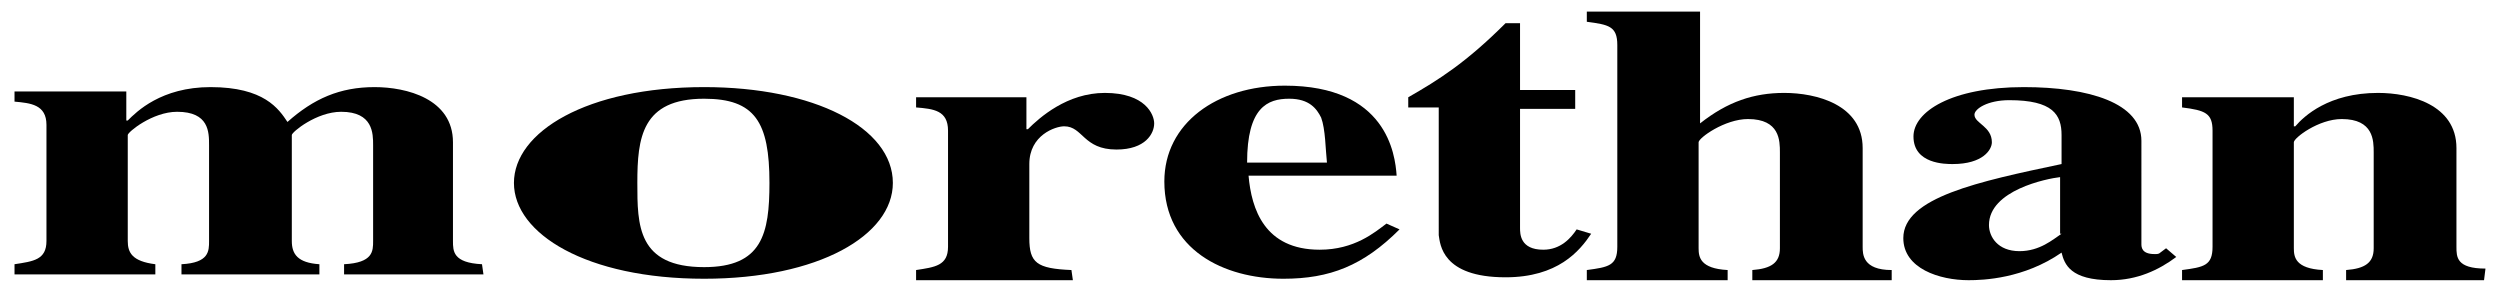 <?xml version="1.0" encoding="utf-8"?>
<!-- Generator: Adobe Illustrator 26.0.2, SVG Export Plug-In . SVG Version: 6.00 Build 0)  -->
<svg version="1.1" id="Ebene_1" xmlns="http://www.w3.org/2000/svg" xmlns:xlink="http://www.w3.org/1999/xlink" x="0px" y="0px"
	 viewBox="0 0 172.2 20.1" style="enable-background:new 0 0 172.2 20.1;" xml:space="preserve">
<g>
	<path d="M33.3,18.9h-9.6v-0.7c2-0.1,2-0.9,2-1.6V10c0-0.8,0-2.3-2.2-2.3c-1.7,0-3.4,1.4-3.4,1.6v7.3c0,0.9,0.4,1.5,1.9,1.6v0.7
		h-9.5v-0.7c1.9-0.1,1.9-0.9,1.9-1.6V10c0-0.9,0-2.3-2.2-2.3c-1.7,0-3.4,1.4-3.4,1.6v7.3c0,0.8,0.3,1.4,1.9,1.6v0.7H1v-0.7
		c1.3-0.2,2.2-0.3,2.2-1.6v-8C3.2,7.2,2.1,7.1,1,7V6.3h7.7v2h0.1C9.4,7.7,11.1,6,14.5,6c3.7,0,4.7,1.5,5.3,2.4
		c1.8-1.6,3.6-2.4,6-2.4c2.2,0,5.4,0.8,5.4,3.8v6.8c0,0.7,0,1.5,2,1.6L33.3,18.9L33.3,18.9z"/>
	<path d="M43.9,12.6c0-3.1,0.3-5.8,4.6-5.8c3.5,0,4.5,1.6,4.5,5.8c0,3.5-0.5,5.8-4.5,5.8C43.9,18.4,43.9,15.5,43.9,12.6z M35.4,12.6
		c0,3.5,5,6.6,13.1,6.6c7.9,0,13-3,13-6.6c0-3.8-5.4-6.6-13-6.6C40.4,6,35.4,9.1,35.4,12.6z"/>
	<path d="M73.9,19.3H63.1v-0.7c1.3-0.2,2.2-0.3,2.2-1.6V9c0-1.4-1-1.5-2.2-1.6V6.7h7.6v2.2h0.1c0.8-0.8,2.7-2.5,5.3-2.5
		c2.8,0,3.4,1.5,3.4,2.1c0,0.7-0.6,1.8-2.6,1.8c-2.3,0-2.3-1.6-3.6-1.6c-0.6,0-2.4,0.6-2.4,2.6v5.1c0,1.7,0.5,2.1,2.9,2.2L73.9,19.3
		L73.9,19.3z"/>
	<path d="M85.9,11.2c0-3.8,1.4-4.4,2.9-4.4c1.4,0,1.9,0.7,2.2,1.3c0.3,0.8,0.3,2.2,0.4,3.1H85.9z M95.5,15.4
		c-0.8,0.6-2.2,1.8-4.6,1.8c-3.8,0-4.7-2.8-4.9-5.1h10.2c-0.1-1.5-0.7-6.2-7.7-6.2c-4.7,0-8.3,2.6-8.3,6.6c0,4.7,4.1,6.7,8.2,6.7
		c3.2,0,5.5-0.9,8-3.4L95.5,15.4z"/>
	<path d="M108.5,7.5h-3.8v8.2c0,0.4,0,1.5,1.6,1.5c1.2,0,1.9-0.8,2.3-1.4l1,0.3c-0.8,1.2-2.3,3-5.9,3c-4.4,0-4.5-2.3-4.6-2.9V7.4H97
		V6.7c2.1-1.2,4-2.4,6.7-5.1h1v4.6h3.8L108.5,7.5L108.5,7.5z"/>
	<path d="M130.2,19.3h-9.5v-0.7c1.3-0.1,1.9-0.5,1.9-1.5v-6.6c0-0.8,0-2.3-2.2-2.3c-1.6,0-3.4,1.3-3.4,1.6v7.3c0,0.6,0.1,1.4,2,1.5
		v0.7h-9.7v-0.7c1.5-0.2,2.1-0.3,2.1-1.6V3.1c0-1.3-0.6-1.4-2.1-1.6V0.8h7.8v7.7c1.9-1.5,3.7-2.1,5.8-2.1c2.2,0,5.4,0.8,5.4,3.8V17
		c0,0.5,0,1.6,2,1.6v0.7H130.2z"/>
	<path d="M142,16.1c-0.6,0.4-1.5,1.2-2.9,1.2c-1.5,0-2.1-1-2.1-1.8c0-2.4,4-3.2,4.9-3.3v3.9H142z M149.2,17.1l-0.4,0.3
		c-0.1,0.1-0.2,0.1-0.4,0.1c-0.9,0-0.9-0.5-0.9-0.7V9.7c0-2.6-3.6-3.7-8.1-3.7c-5,0-7.6,1.7-7.6,3.4c0,1.9,2.2,1.9,2.7,1.9
		c2.1,0,2.7-1,2.7-1.5c0-1.1-1.2-1.3-1.2-1.9c0-0.4,0.9-1,2.4-1c3,0,3.6,1,3.6,2.4v2c-5.7,1.2-10.9,2.3-10.9,5.1
		c0,2.1,2.5,2.9,4.5,2.9c1,0,3.8-0.1,6.4-1.9c0.2,0.8,0.6,1.9,3.4,1.9c1.8,0,3.3-0.7,4.5-1.6L149.2,17.1z"/>
	<path d="M171.1,19.3h-9.5v-0.7c1.3-0.1,1.9-0.5,1.9-1.5v-6.6c0-0.8,0-2.3-2.2-2.3c-1.6,0-3.3,1.3-3.3,1.6v7.3c0,0.6,0.1,1.4,2,1.5
		v0.7h-9.7v-0.7c1.5-0.2,2.1-0.3,2.1-1.6V9c0-1.2-0.5-1.4-2.1-1.6V6.7h7.7v2h0.1c0.6-0.7,2.3-2.3,5.7-2.3c2.2,0,5.4,0.8,5.4,3.8V17
		c0,0.7,0,1.5,2,1.5L171.1,19.3L171.1,19.3z"/>
</g>
</svg>

